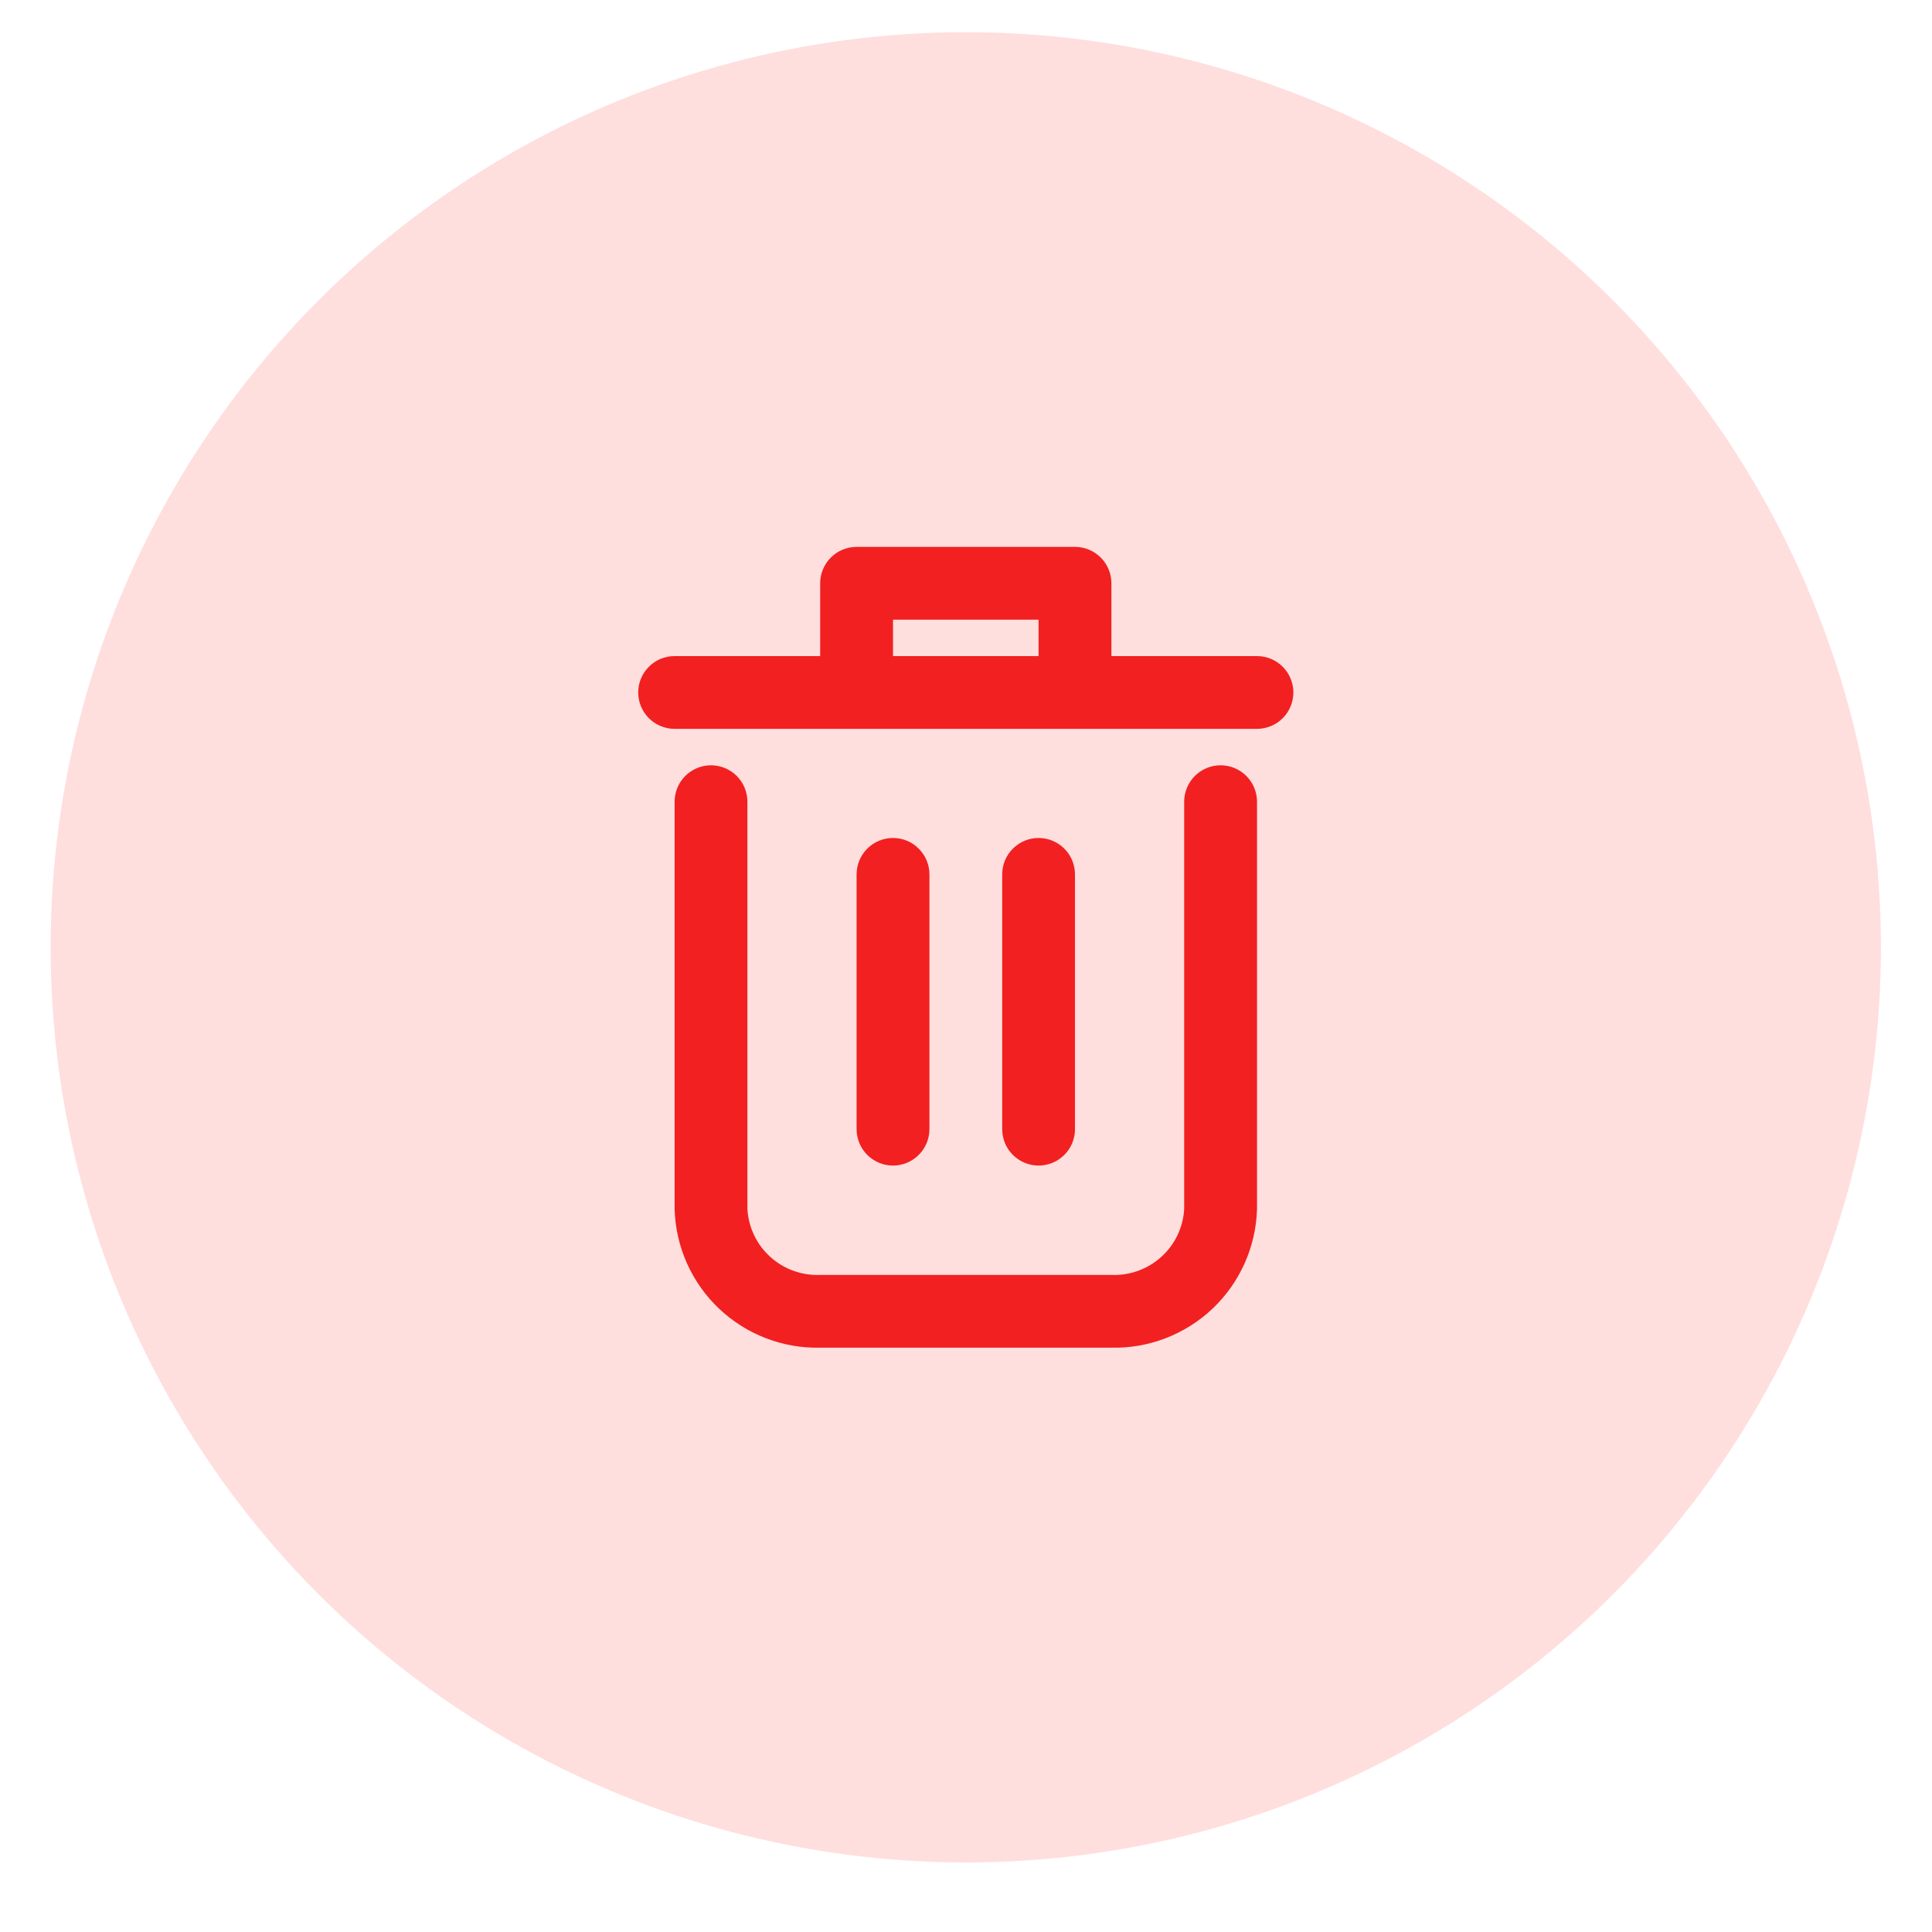 <svg width="27" height="27" viewBox="0 0 27 27" fill="none" xmlns="http://www.w3.org/2000/svg">
<circle cx="13.497" cy="13.239" r="12.789" fill="#FF0000" fill-opacity="0.13"/>
<path d="M17.058 10.695C16.923 10.695 16.794 10.749 16.698 10.844C16.603 10.94 16.549 11.069 16.549 11.204V16.896C16.535 17.154 16.419 17.395 16.227 17.567C16.036 17.739 15.784 17.829 15.527 17.817H11.467C11.21 17.829 10.958 17.739 10.767 17.567C10.575 17.395 10.46 17.154 10.445 16.896V11.204C10.445 11.069 10.392 10.94 10.296 10.844C10.201 10.749 10.071 10.695 9.936 10.695C9.802 10.695 9.672 10.749 9.577 10.844C9.481 10.94 9.428 11.069 9.428 11.204V16.896C9.442 17.424 9.665 17.924 10.047 18.287C10.43 18.65 10.94 18.847 11.467 18.834H15.527C16.054 18.847 16.564 18.65 16.947 18.287C17.329 17.924 17.552 17.424 17.567 16.896V11.204C17.567 11.069 17.513 10.94 17.418 10.844C17.322 10.749 17.193 10.695 17.058 10.695Z" fill="#F22020"/>
<path d="M17.566 9.169H15.532V8.151C15.532 8.016 15.478 7.887 15.383 7.792C15.287 7.696 15.158 7.643 15.023 7.643H11.971C11.836 7.643 11.707 7.696 11.611 7.792C11.516 7.887 11.462 8.016 11.462 8.151V9.169H9.428C9.293 9.169 9.163 9.222 9.068 9.318C8.973 9.413 8.919 9.542 8.919 9.677C8.919 9.812 8.973 9.942 9.068 10.037C9.163 10.132 9.293 10.186 9.428 10.186H17.566C17.701 10.186 17.831 10.132 17.926 10.037C18.021 9.942 18.075 9.812 18.075 9.677C18.075 9.542 18.021 9.413 17.926 9.318C17.831 9.222 17.701 9.169 17.566 9.169ZM12.48 9.169V8.66H14.514V9.169H12.48Z" fill="#F22020"/>
<path d="M12.989 15.78V12.22C12.989 12.085 12.935 11.955 12.839 11.86C12.744 11.764 12.615 11.711 12.48 11.711C12.345 11.711 12.216 11.764 12.12 11.86C12.025 11.955 11.971 12.085 11.971 12.22V15.78C11.971 15.915 12.025 16.045 12.12 16.14C12.216 16.235 12.345 16.289 12.48 16.289C12.615 16.289 12.744 16.235 12.839 16.14C12.935 16.045 12.989 15.915 12.989 15.78Z" fill="#F22020"/>
<path d="M15.023 15.78V12.22C15.023 12.085 14.97 11.955 14.874 11.86C14.779 11.764 14.649 11.711 14.514 11.711C14.38 11.711 14.25 11.764 14.155 11.86C14.059 11.955 14.006 12.085 14.006 12.22V15.78C14.006 15.915 14.059 16.045 14.155 16.14C14.25 16.235 14.38 16.289 14.514 16.289C14.649 16.289 14.779 16.235 14.874 16.14C14.97 16.045 15.023 15.915 15.023 15.78Z" fill="#F22020"/>
</svg>

